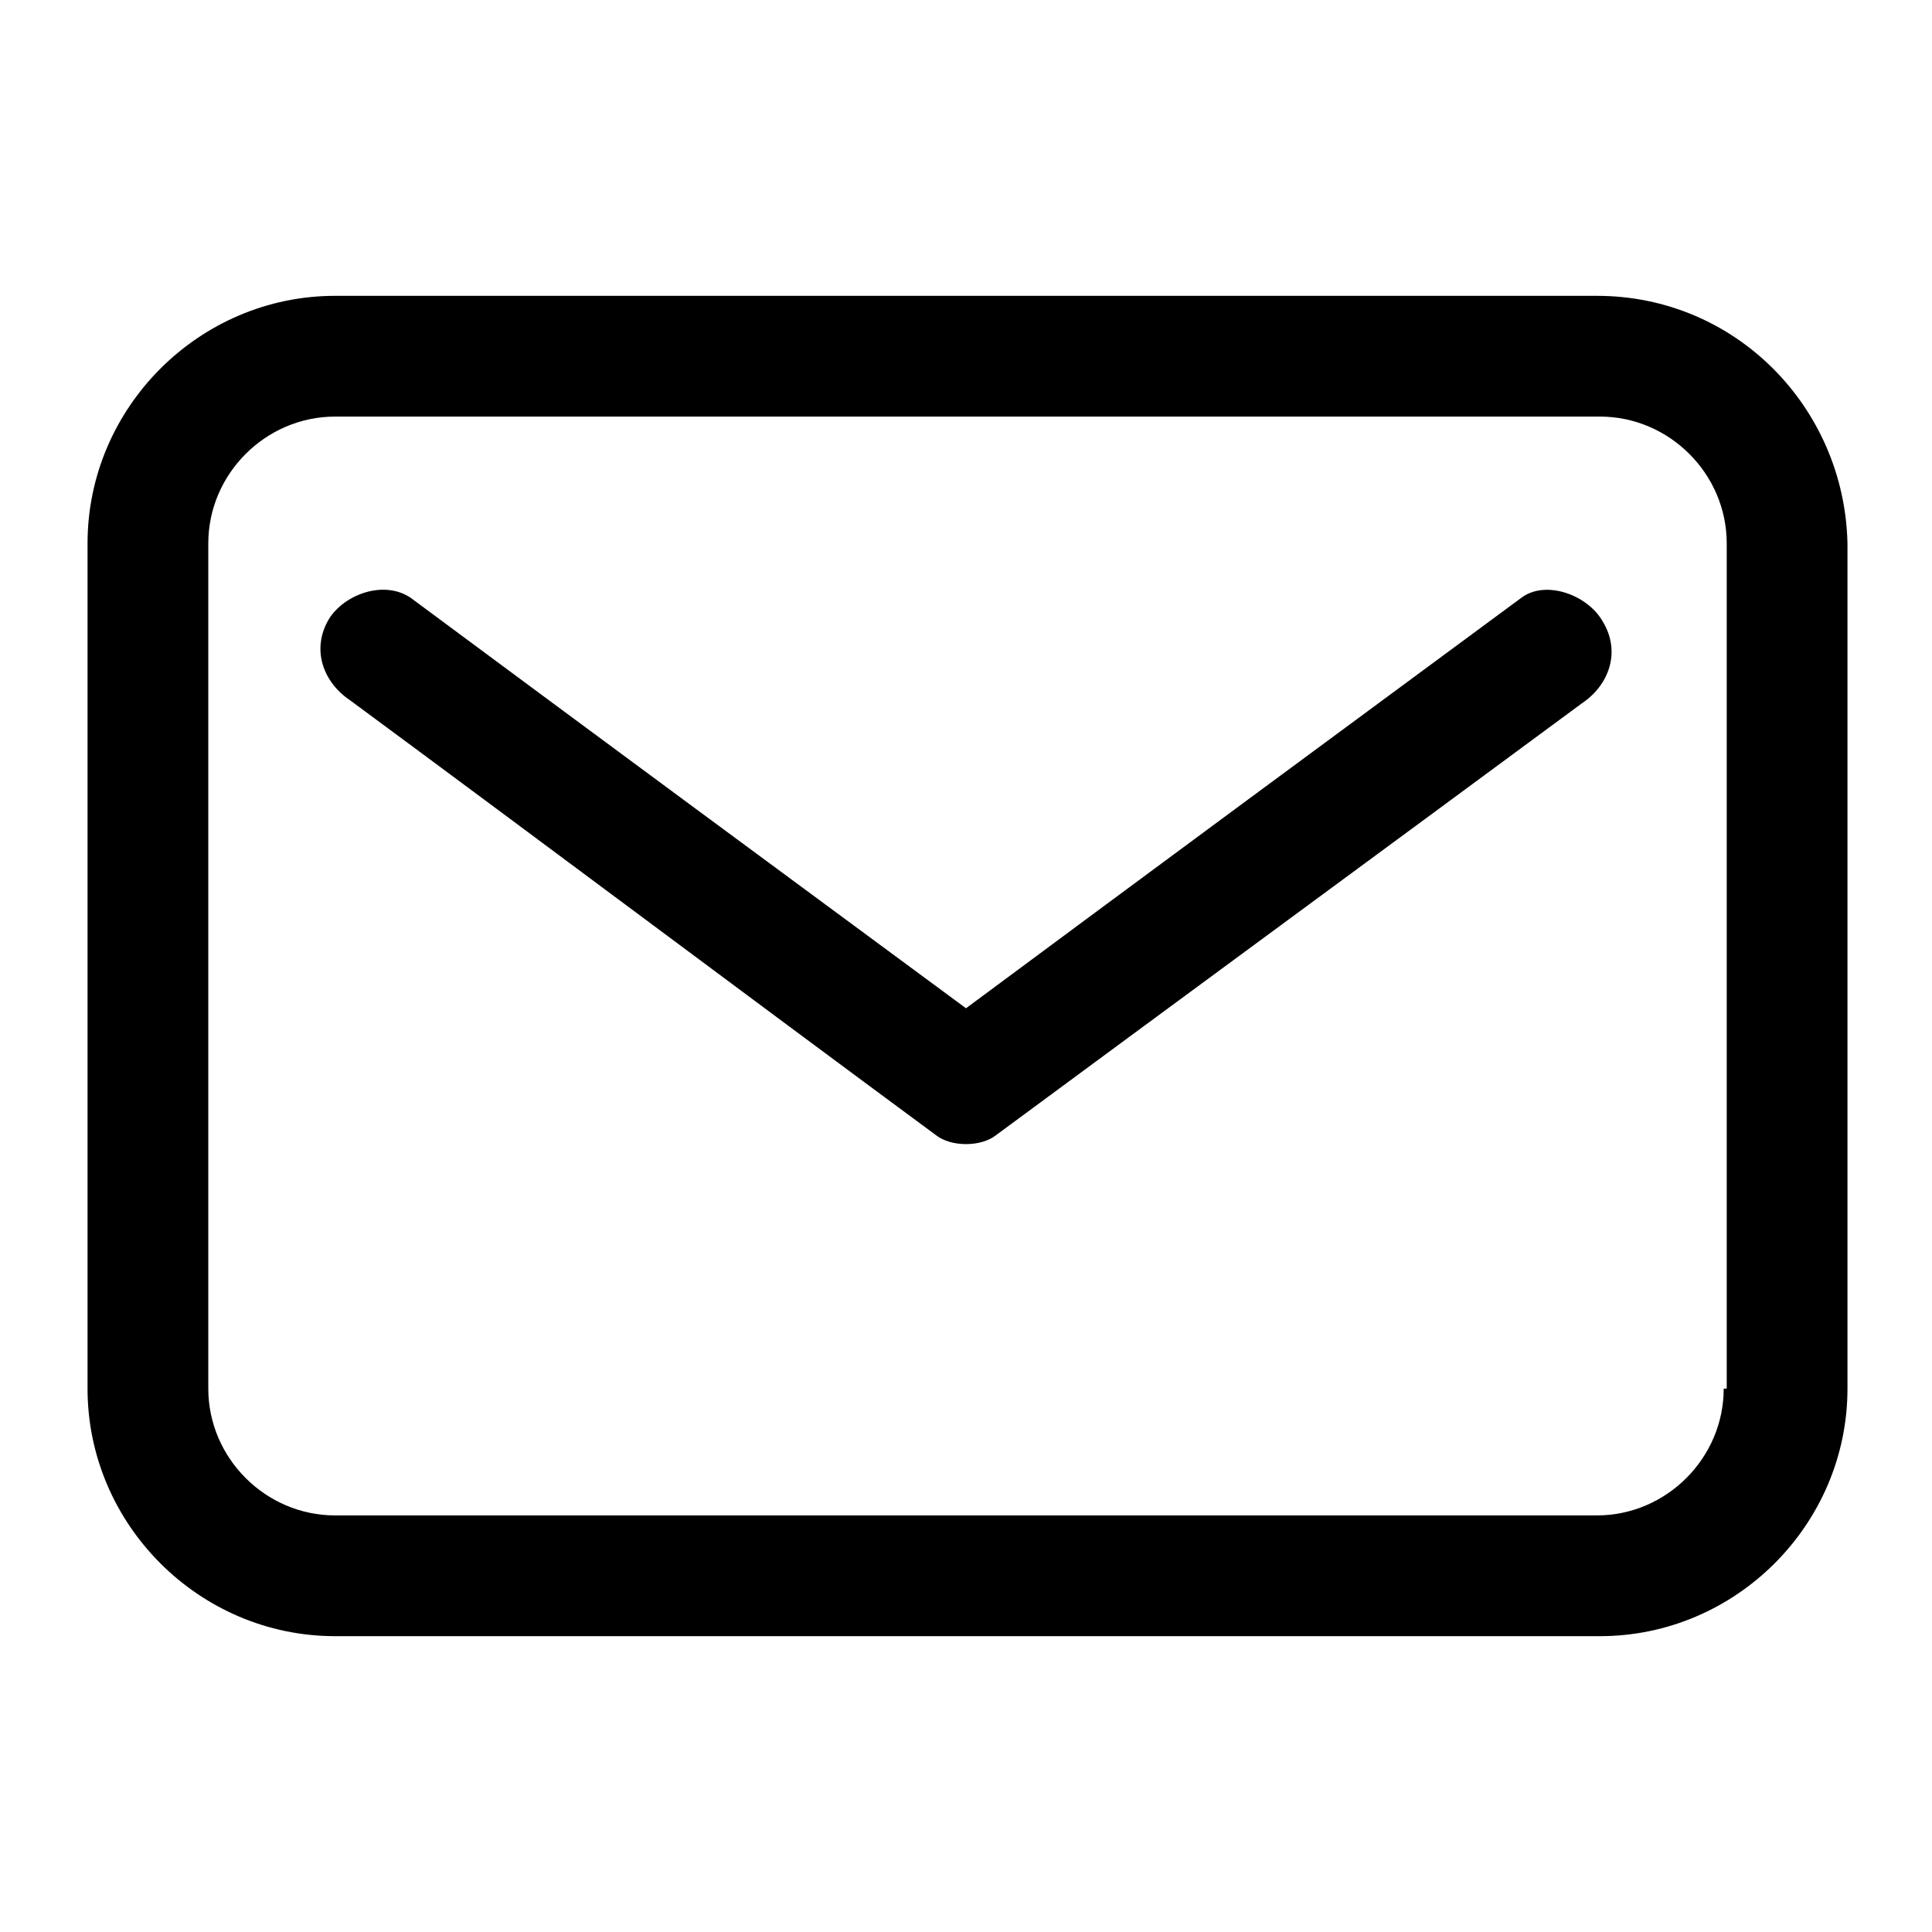 <?xml version="1.0" encoding="UTF-8"?> <svg xmlns="http://www.w3.org/2000/svg" xmlns:xlink="http://www.w3.org/1999/xlink" xmlns:svgjs="http://svgjs.com/svgjs" width="512" height="512" x="0" y="0" viewBox="0 0 64 64" style="enable-background:new 0 0 512 512" xml:space="preserve"> <g> <path d="M52.9 9.8H11.1c-4.5 0-8.2 3.7-8.2 8.2v28c0 4.5 3.7 8.2 8.2 8.2H53c4.5 0 8.2-3.7 8.2-8.2V18c-.1-4.5-3.7-8.2-8.3-8.2zM57.1 46c0 2.3-1.9 4.2-4.2 4.2H11.1c-2.3 0-4.2-1.9-4.2-4.2V18c0-2.3 1.9-4.2 4.2-4.2H53c2.3 0 4.2 1.9 4.2 4.2v28z" fill="#000000" data-original="#000000"></path> <path d="M50.4 19.8c-6.1 4.5-12.2 9-18.4 13.6-6.1-4.5-12.2-9-18.4-13.6-.9-.6-2.2-.1-2.7.7-.6 1-.2 2.1.7 2.7C18.1 28 24.5 32.8 31 37.6c.5.4 1.5.4 2 0 6.5-4.8 12.9-9.5 19.4-14.3.9-.6 1.3-1.7.7-2.7-.5-.9-1.9-1.4-2.7-.8z" fill="#000000" data-original="#000000"></path> </g> </svg> 